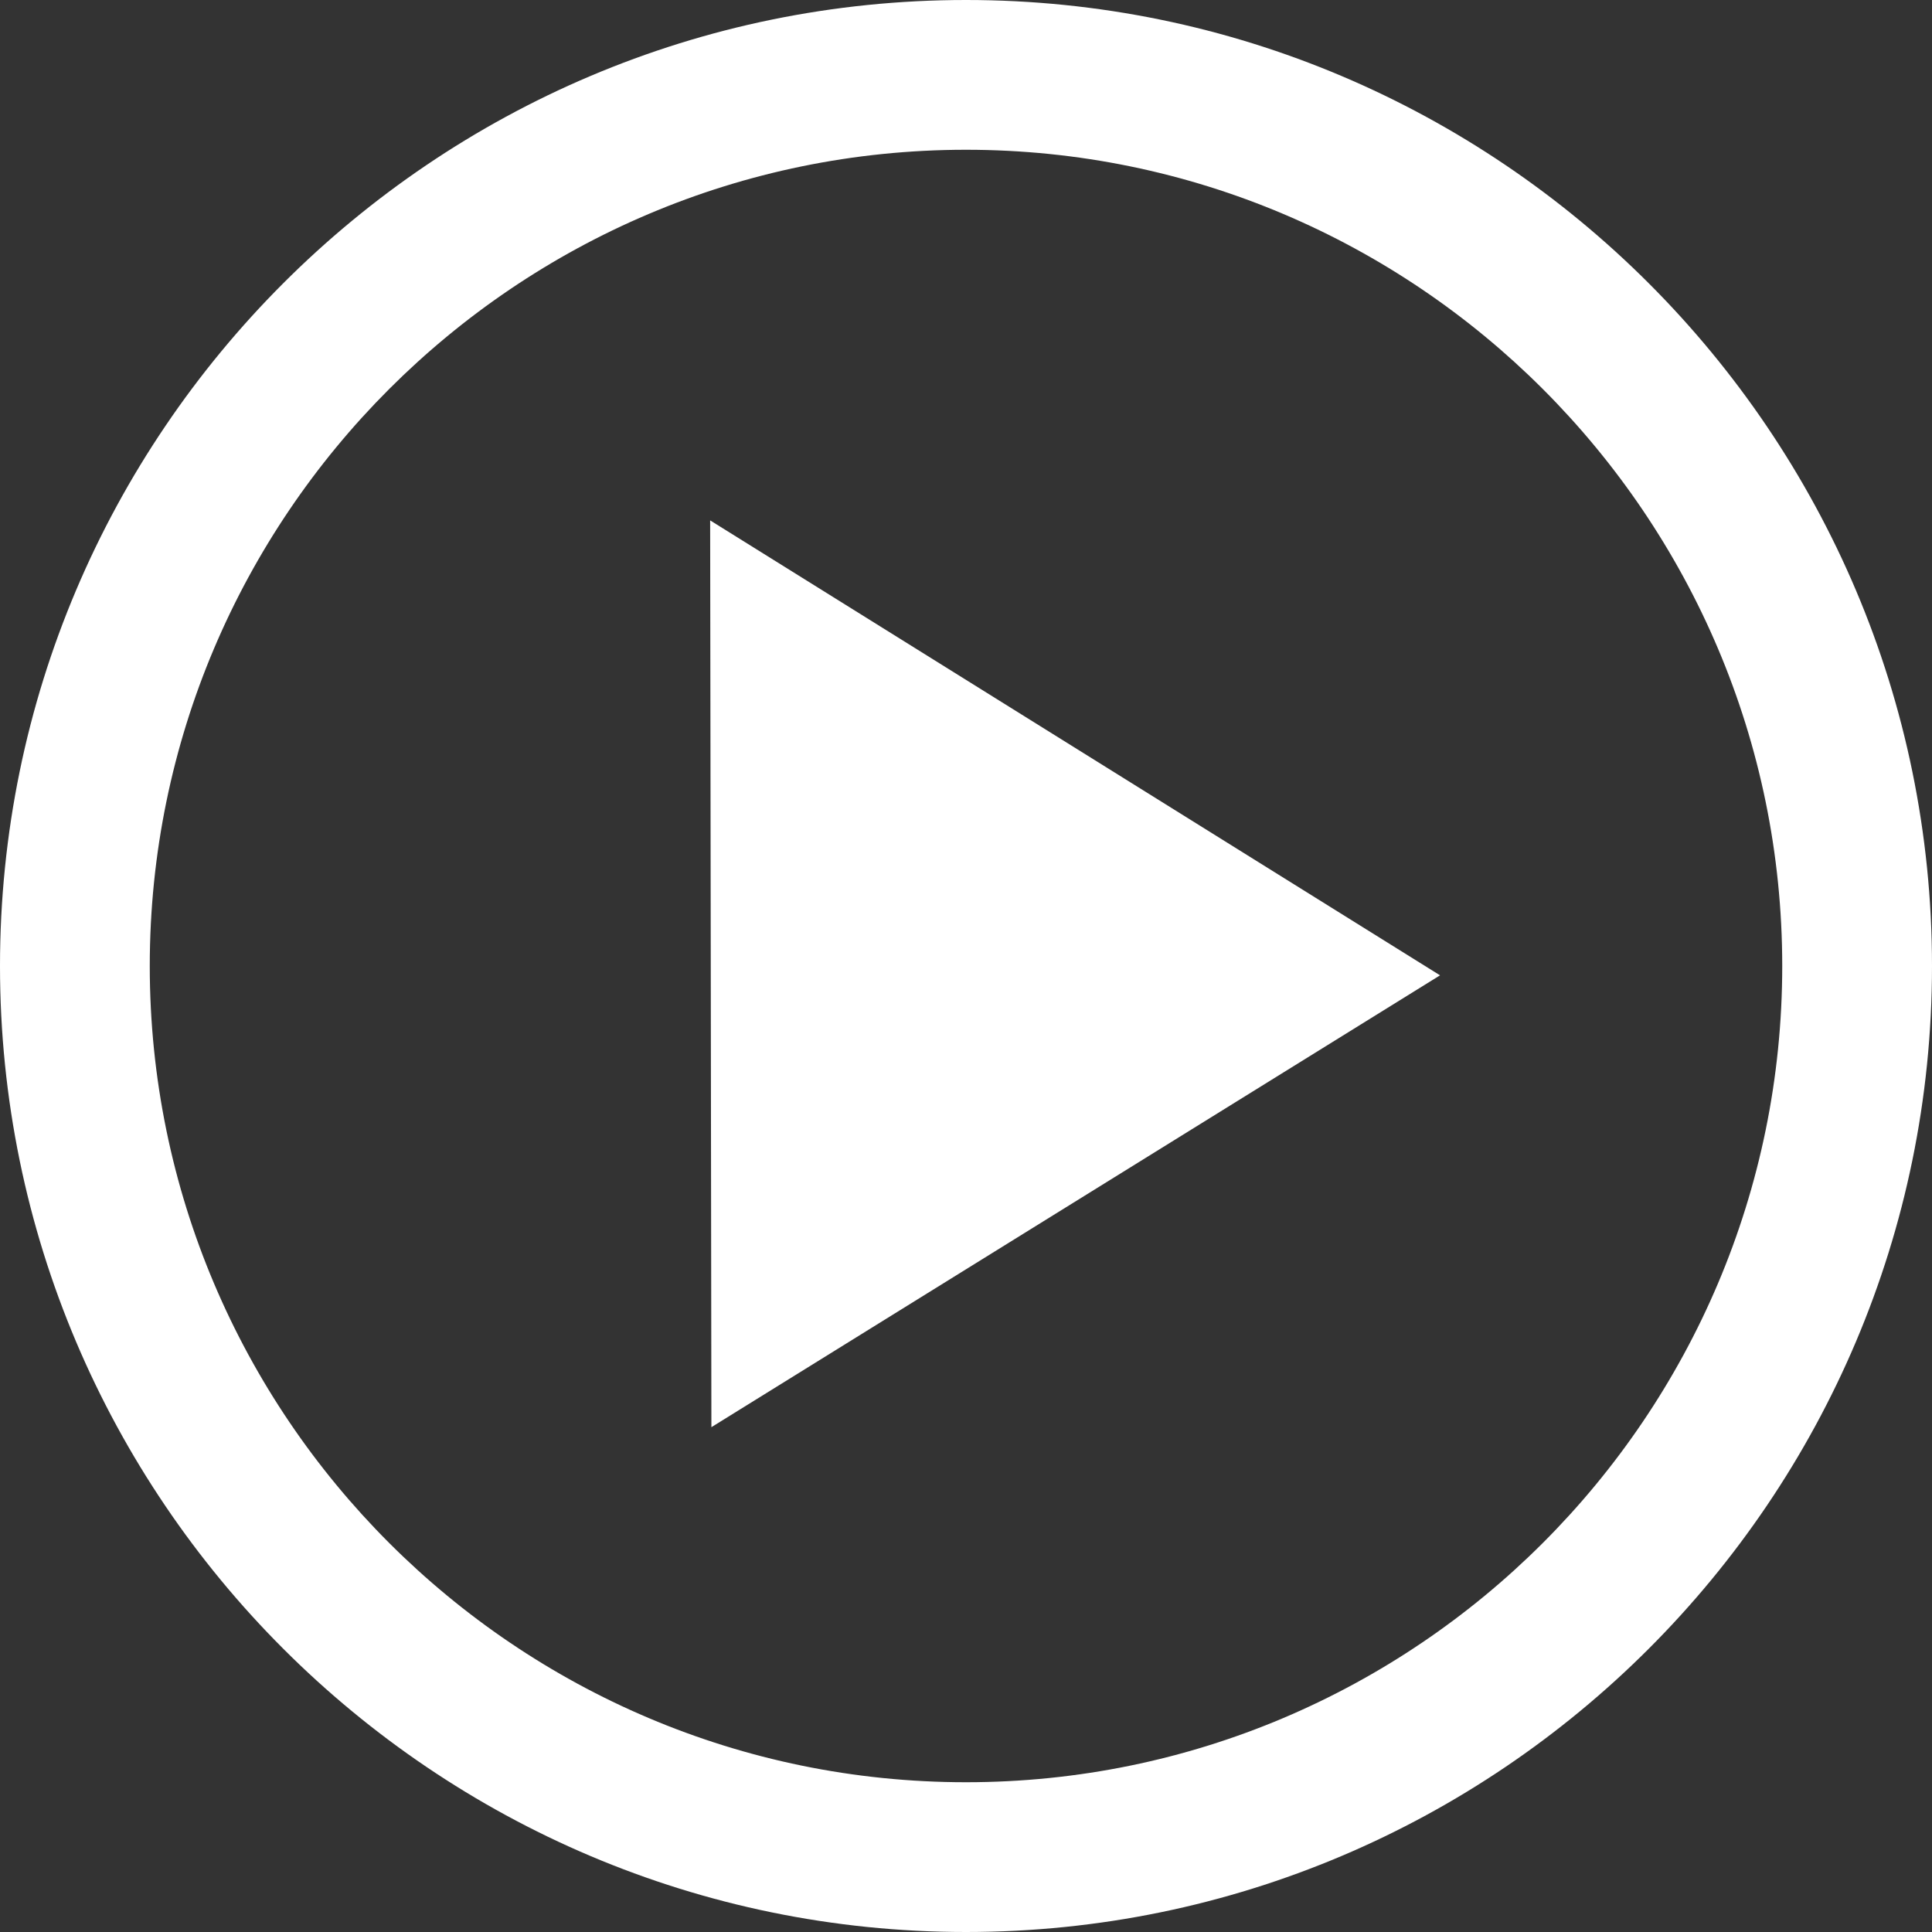 <?xml version="1.0" encoding="UTF-8"?><svg id="_レイヤー_2" xmlns="http://www.w3.org/2000/svg" viewBox="0 0 129 129"><rect x="0" y="0" width="129" height="129" fill="#333333" stroke="none"/><defs><style>.cls-1{fill:#fff;}</style></defs><g id="_レイヤー_1-2"><path class="cls-1" d="M64.5,129C28.935,129,0,100.065,0,64.5S28.935,0,64.5,0s64.5,28.935,64.5,64.5-28.935,64.5-64.5,64.5ZM64.5,10c-30.052,0-54.5,24.448-54.5,54.5s24.448,54.5,54.5,54.5,54.5-24.448,54.5-54.5S94.552,10,64.5,10Z"/><polygon class="cls-1" points="96.152 65.123 47.5 95.293 47.417 34.747 96.152 65.123 96.152 65.123"/></g></svg>